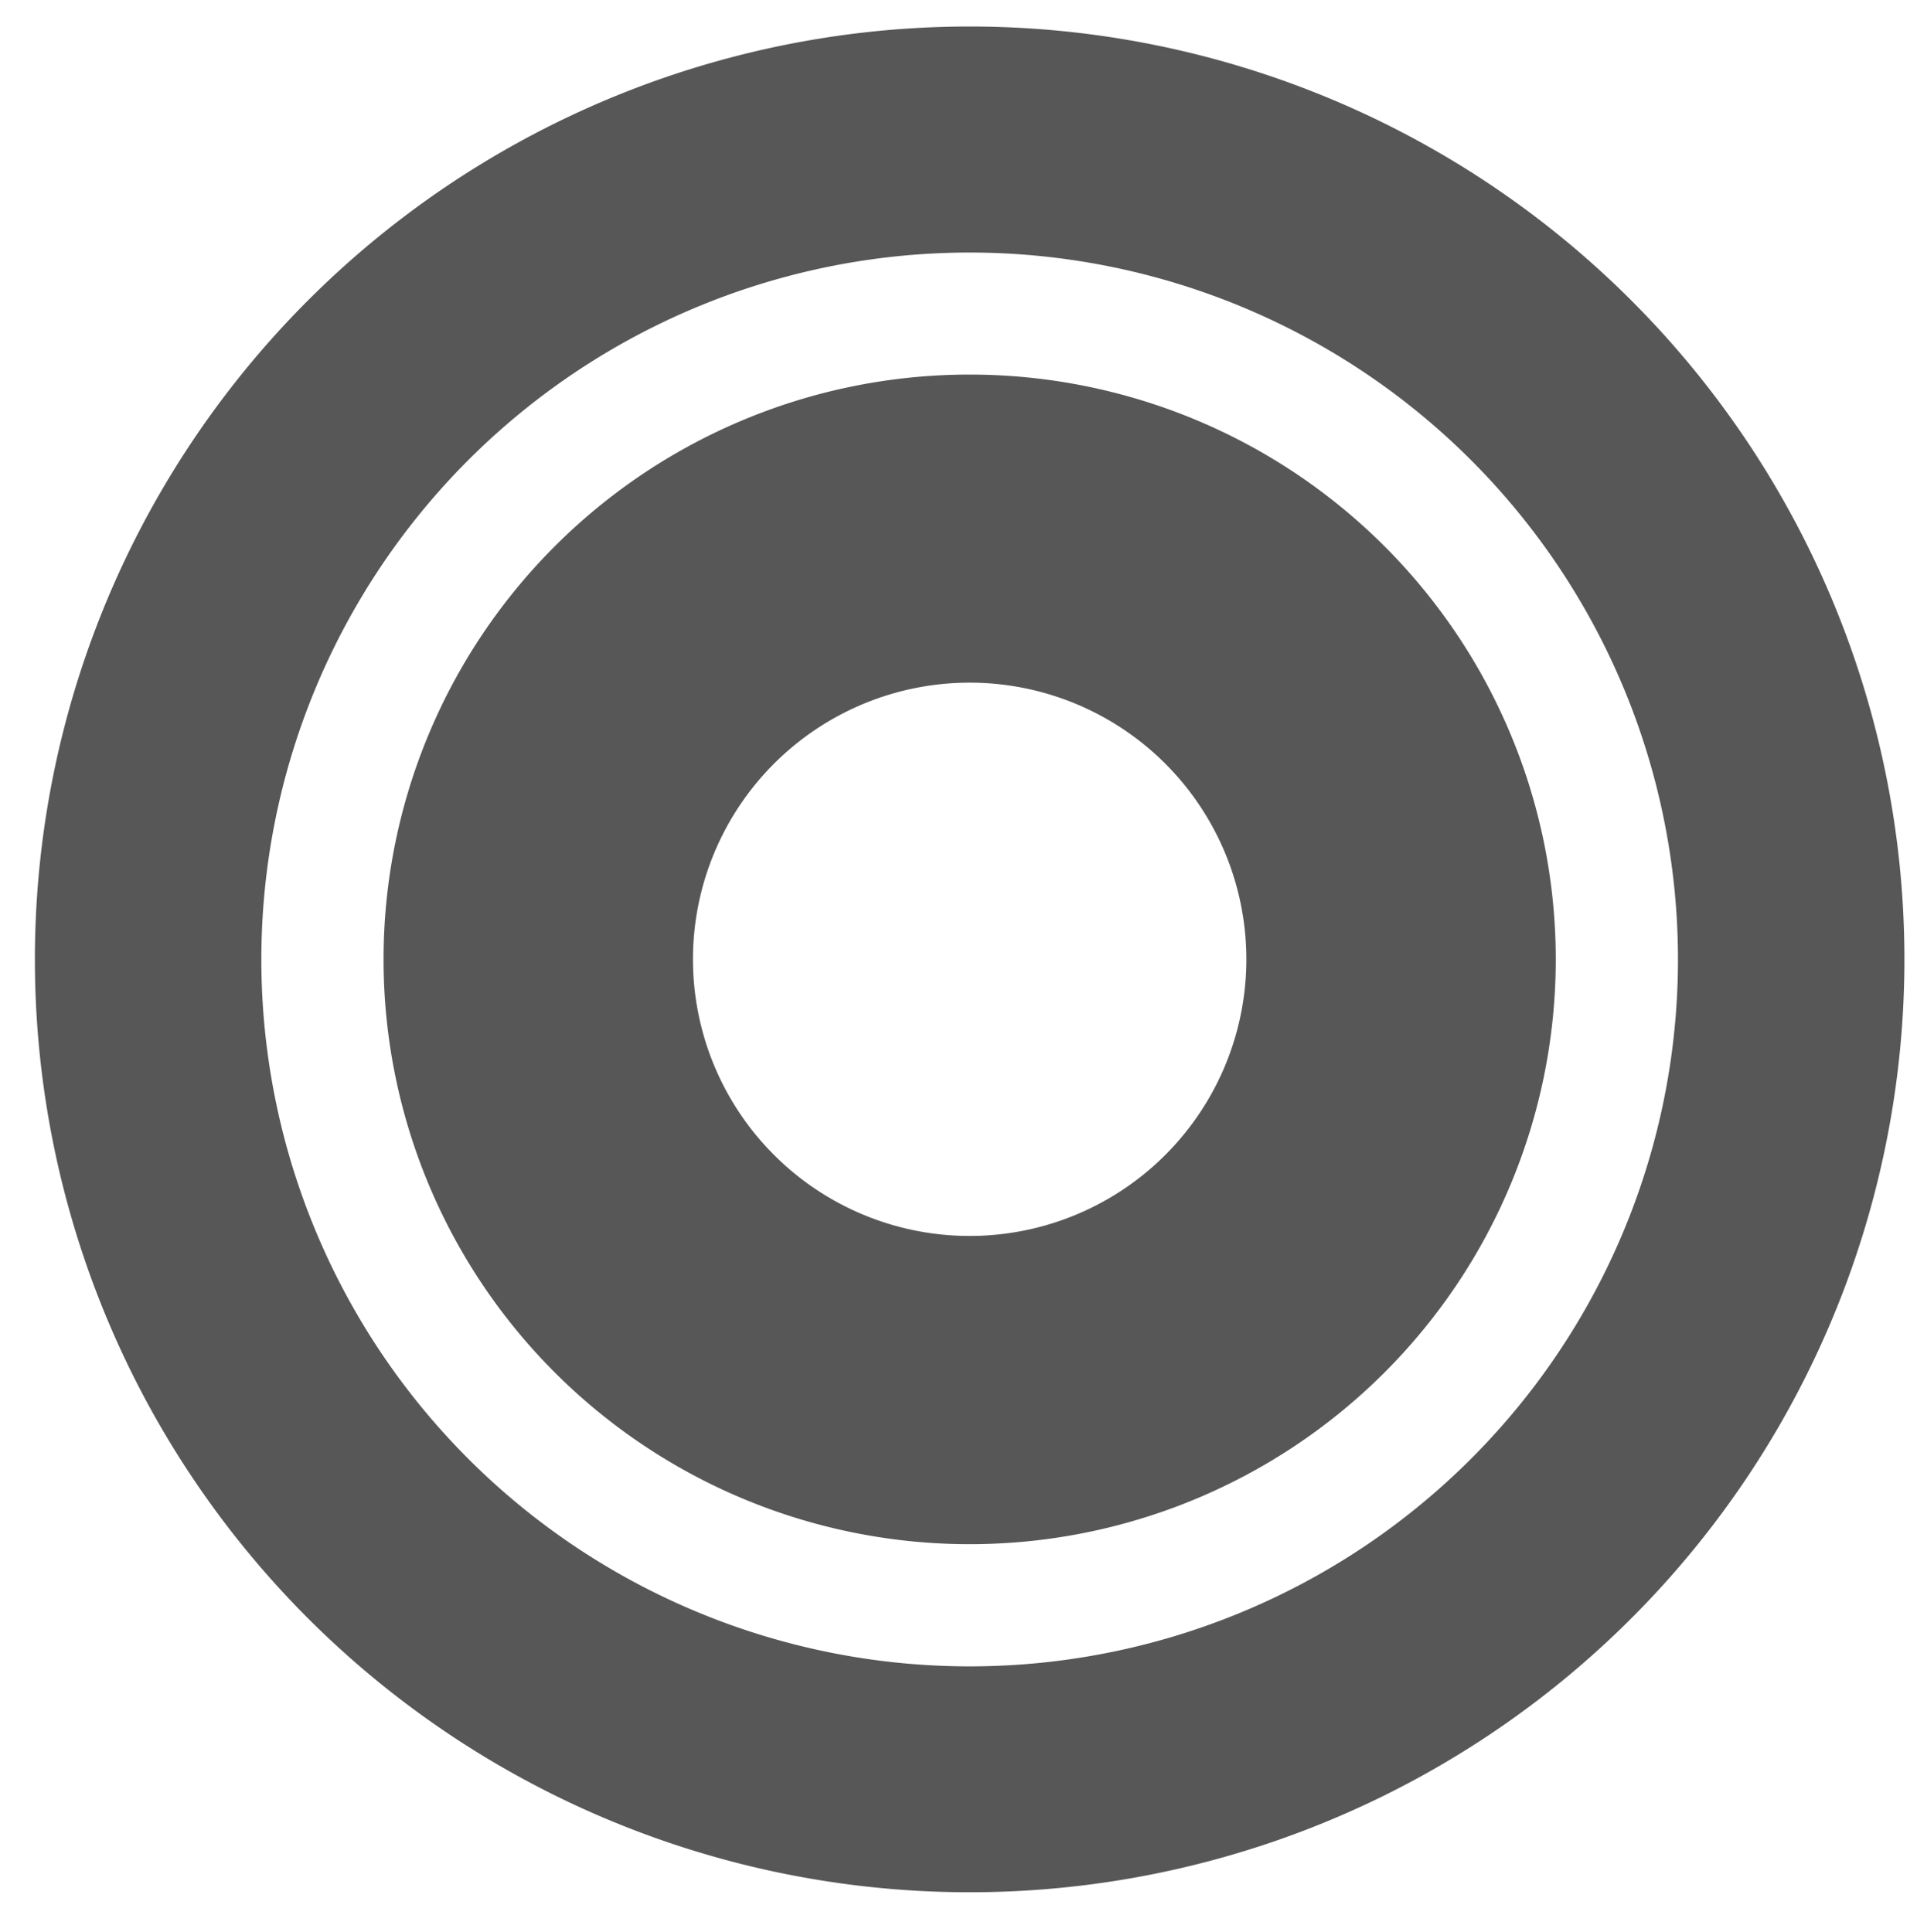 <?xml version="1.0" encoding="UTF-8" standalone="no"?>
<!DOCTYPE svg PUBLIC "-//W3C//DTD SVG 1.1//EN" "http://www.w3.org/Graphics/SVG/1.1/DTD/svg11.dtd">
<svg xmlns="http://www.w3.org/2000/svg" version="1.1" viewBox="0.00 0.00 256.00 258.00">
<path fill="#575757" d="
  M 254.319 128.576
  A 124.83 124.60 0.2 0 1 129.055 252.739
  A 124.83 124.60 0.2 0 1 4.661 127.704
  A 124.83 124.60 0.2 0 1 129.925 3.541
  A 124.83 124.60 0.2 0 1 254.319 128.576
  Z
  M 224.079 128.48
  A 94.59 94.42 0.2 0 0 129.82 33.731
  A 94.59 94.42 0.2 0 0 34.901 127.82
  A 94.59 94.42 0.2 0 0 129.16 222.569
  A 94.59 94.42 0.2 0 0 224.079 128.48
  Z"
/>
<path fill="#575757" d="
  M 207.76 128.277
  A 78.27 78.11 0.1 0 1 129.354 206.25
  A 78.27 78.11 0.1 0 1 51.22 128.003
  A 78.27 78.11 0.1 0 1 129.626 50.03
  A 78.27 78.11 0.1 0 1 207.76 128.277
  Z
  M 166.44 128.13
  A 36.95 36.95 0.0 0 0 129.49 91.18
  A 36.95 36.95 0.0 0 0 92.54 128.13
  A 36.95 36.95 0.0 0 0 129.49 165.08
  A 36.95 36.95 0.0 0 0 166.44 128.13
  Z"
/>
</svg>

